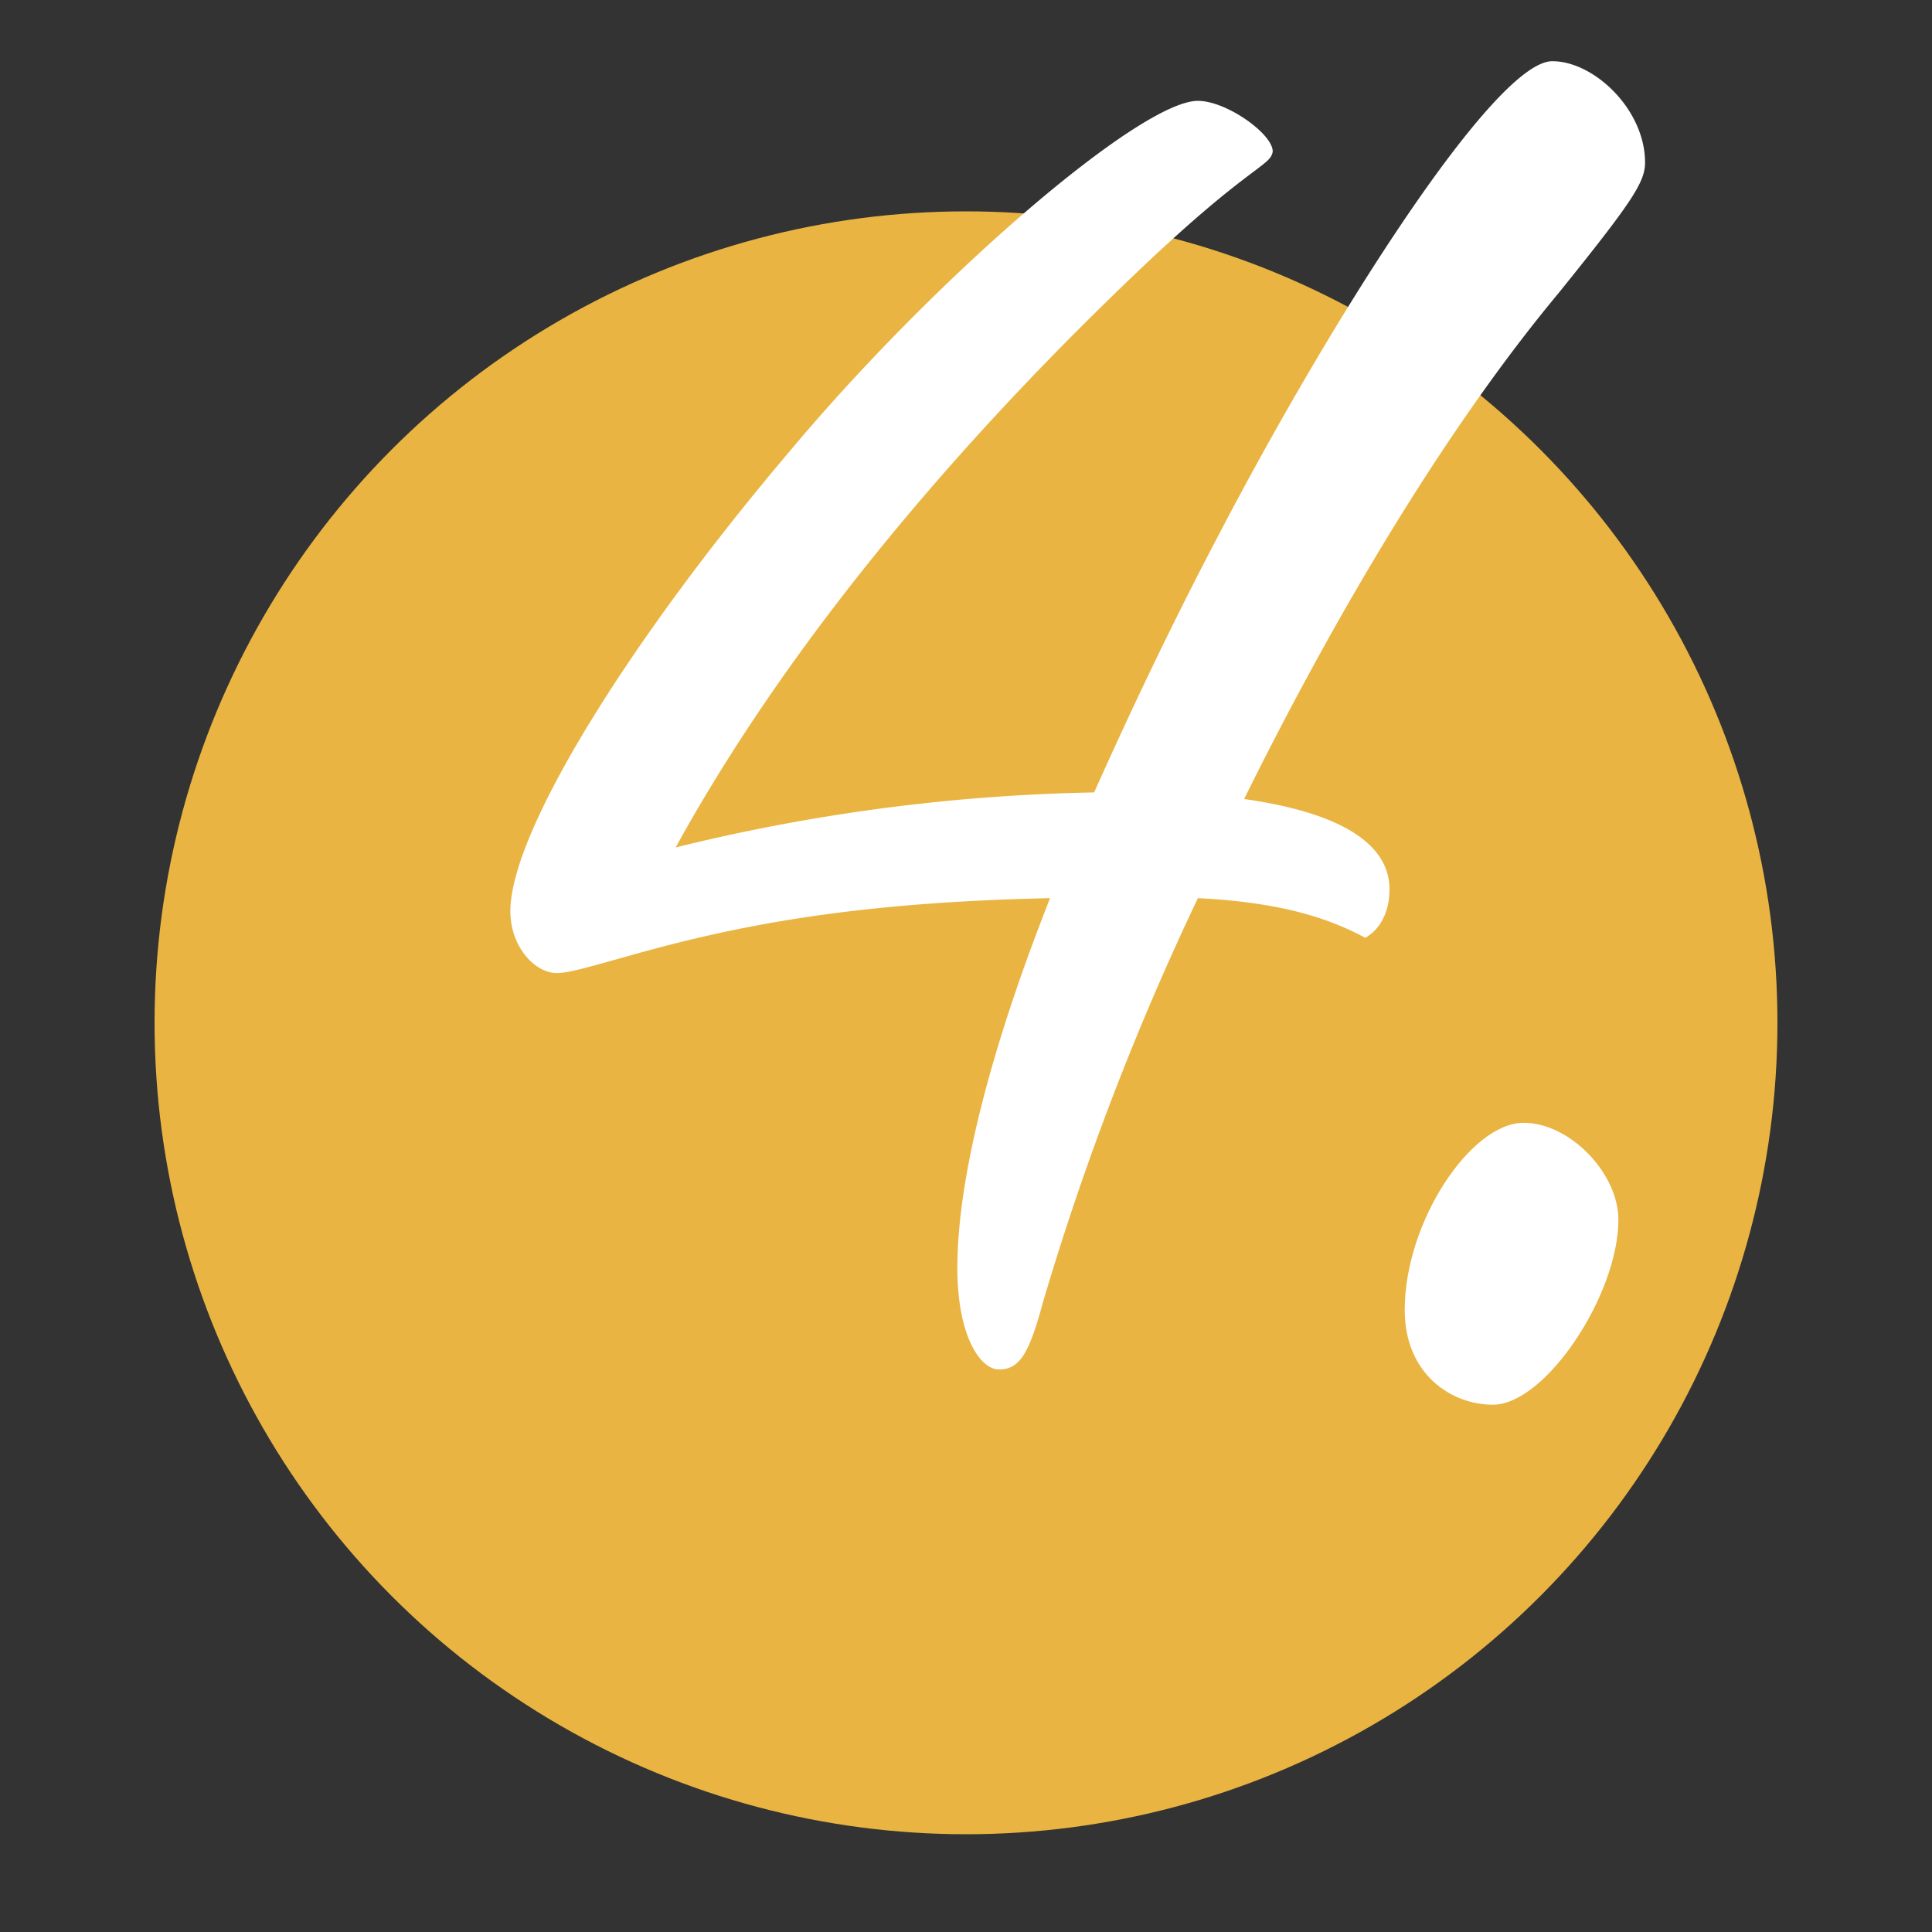 <svg id="Layer_1" data-name="Layer 1" xmlns="http://www.w3.org/2000/svg" viewBox="0 0 250 250"><rect x="0" y="0" width="250" height="250" fill="#333333" stroke="none"/><defs><style>.cls-1{fill:#e9b441;}.cls-2{fill:#fff;}</style></defs><circle class="cls-1" cx="125" cy="132.35" r="105"/><path class="cls-2" d="M200.87,7.92c5.41,0,12,6.27,12,13.11,0,2.56-1.71,5.13-11.12,16.81-14.25,17.1-28.5,40.76-40.76,65.55,14,2,18.81,6.56,18.81,11.69,0,2.85-1.14,5.13-3.13,6.27-4.28-2.28-10.26-4.56-21.66-5.13A356.61,356.61,0,0,0,135,168.37c-1.71,6.27-2.85,8.84-5.7,8.84-2.57,0-5.42-4.56-5.42-13.11,0-12,4.56-29.07,12-47.88-26.22.57-41.32,3.7-55.29,7.69-5.13,1.43-7.12,2-8.55,2-2.85,0-6-3.42-6-8,0-10.26,15.39-35.06,36.19-59.57C121.06,35.85,147.57,13.05,155,13.05c3.7,0,9.69,4.27,9.69,6.55-.29,2-3.14,1.71-18.81,16.82C123.63,57.79,102,83.16,87.43,109.66a243.78,243.78,0,0,1,54.15-7.12c4.85-10.83,10-21.66,15.68-32.49C172.36,41,193.46,7.92,200.87,7.92Z"/><path class="cls-2" d="M193.17,181.77c-5.41,0-11.4-4-11.4-12.26,0-11.4,8.55-24.22,15.39-24.22,6,0,12.26,6.55,12.26,12.54C209.42,167.52,200,181.77,193.17,181.77Z"/></svg>
